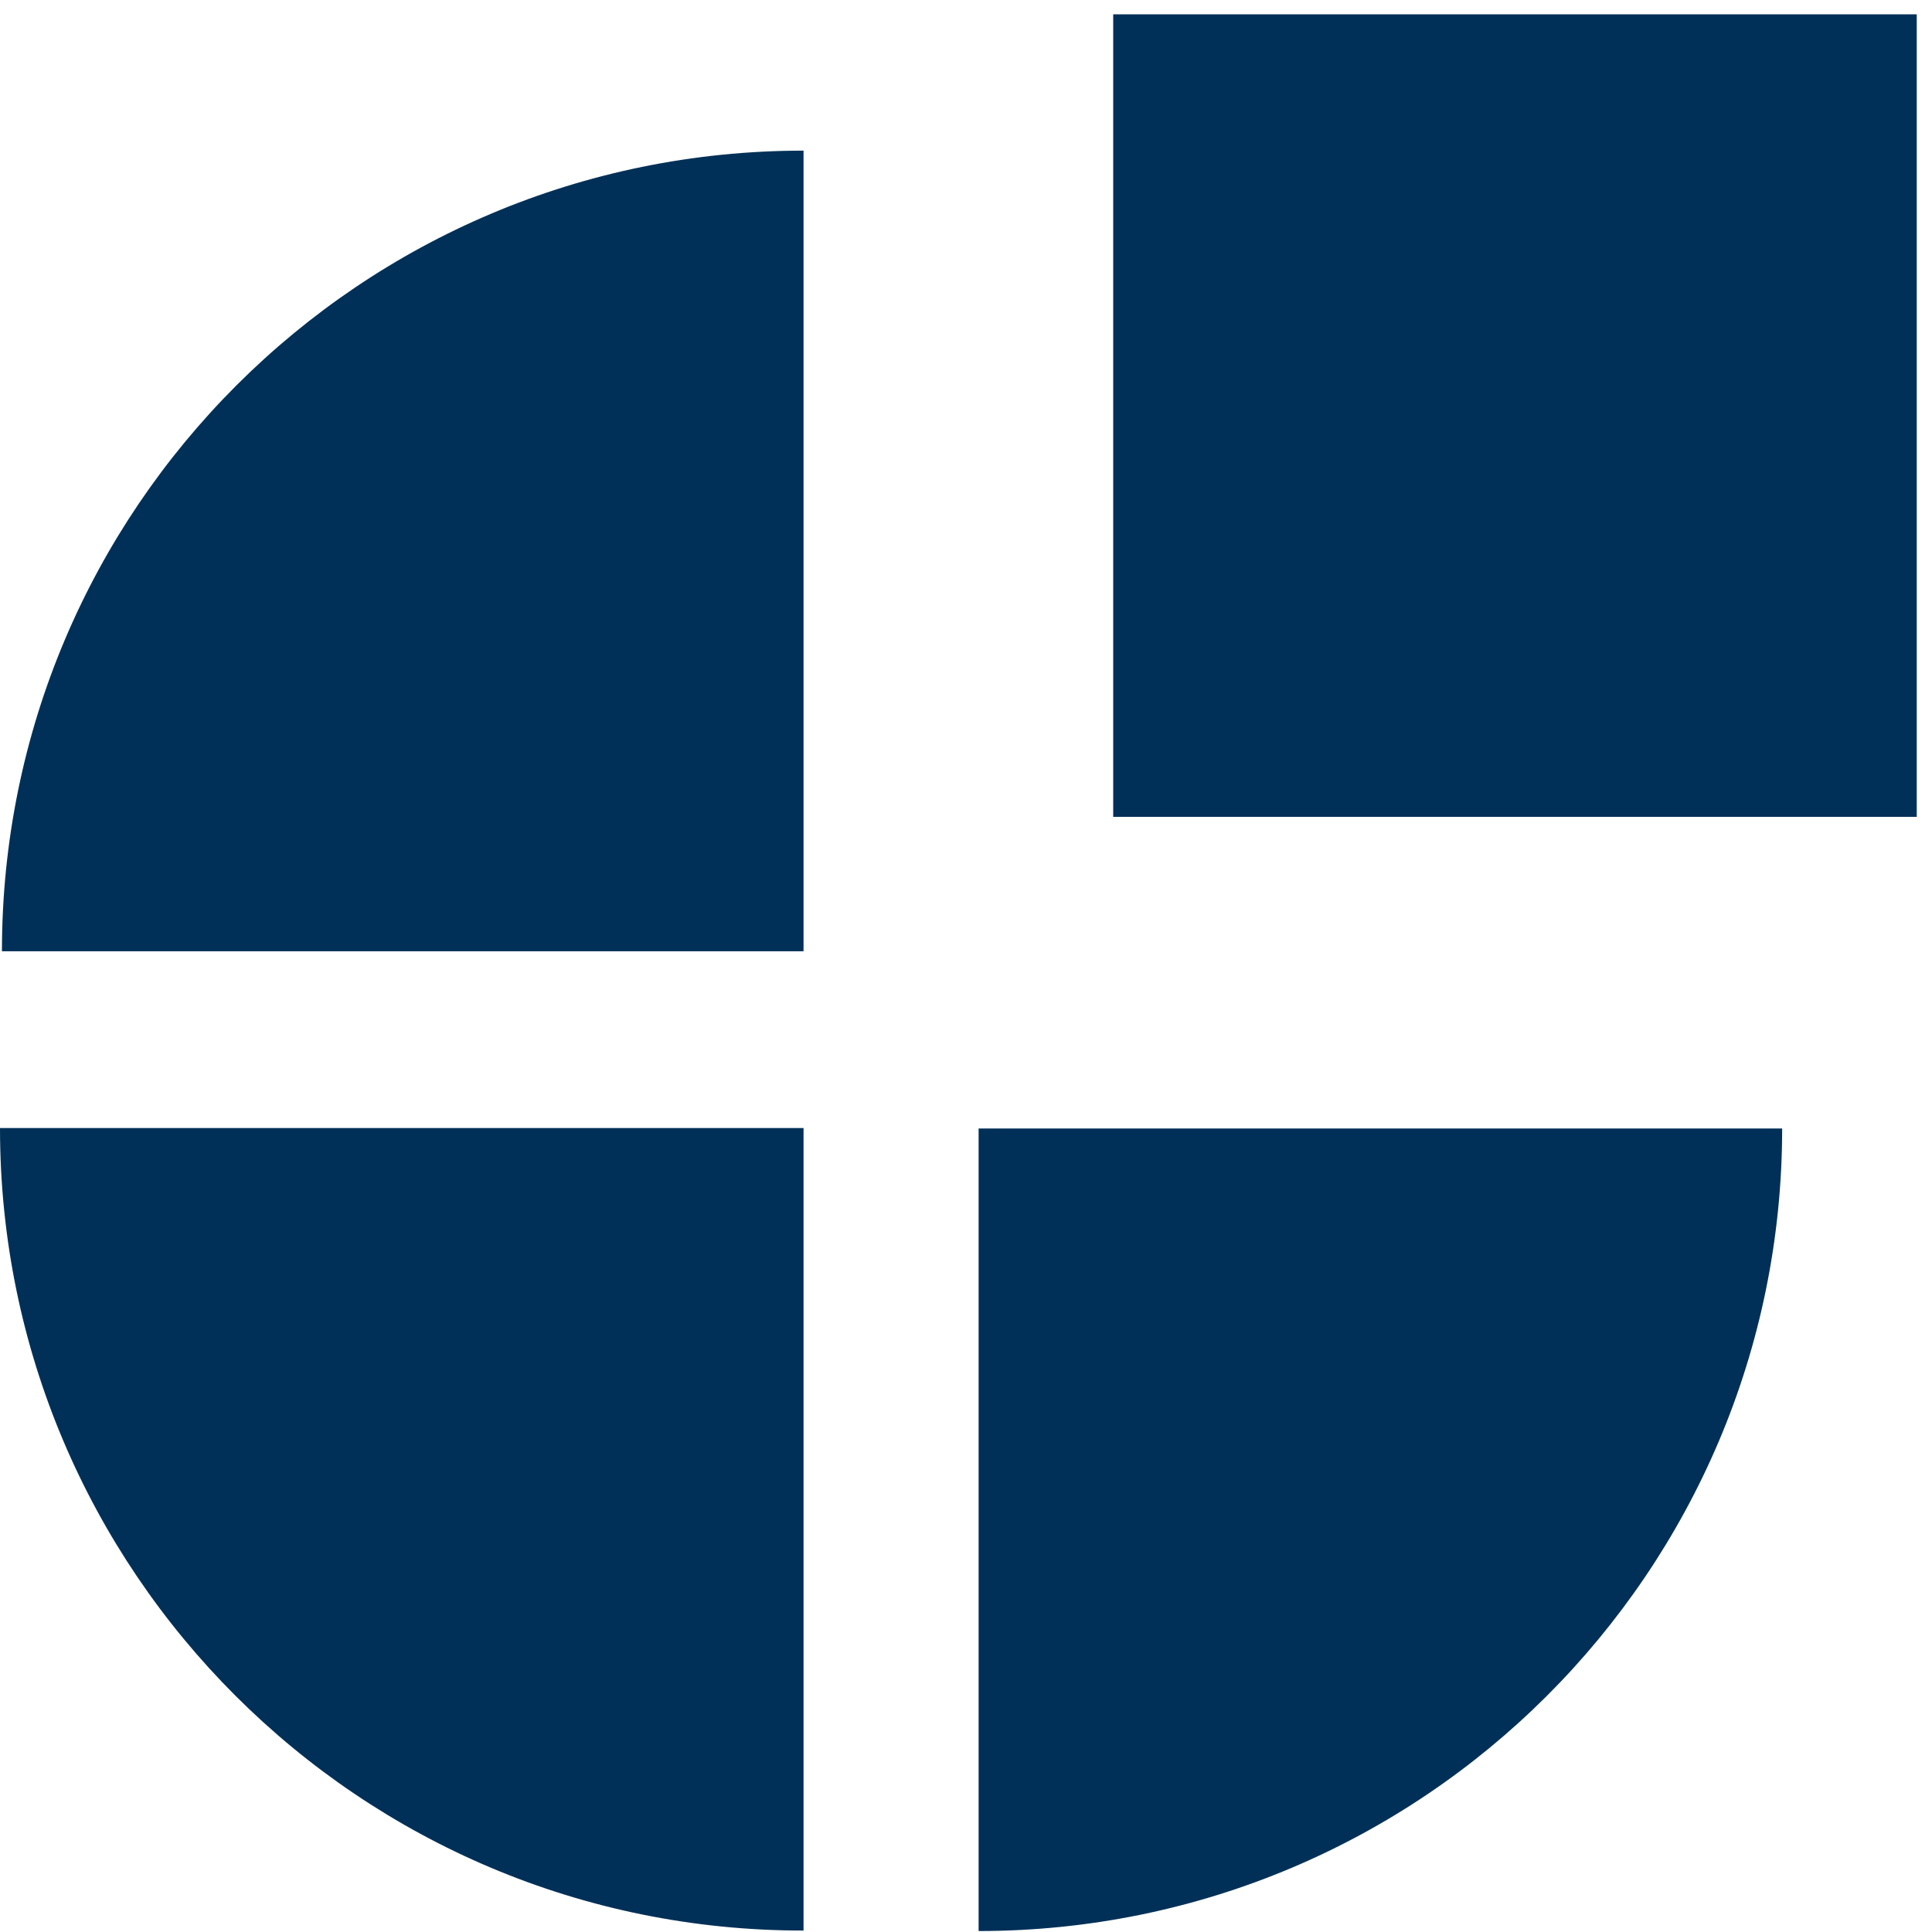 <?xml version="1.0" encoding="UTF-8"?> <svg xmlns="http://www.w3.org/2000/svg" width="68" height="68" viewBox="0 0 68 68" fill="none"><g clip-path="url(#clip0_10222_12238)"><path d="M0 39.703H28.282V67.949C12.664 67.966 0 55.301 0 39.703ZM0.068 33.481H28.282V5.302C12.698 5.302 0.068 17.916 0.068 33.481ZM34.444 67.966C50.062 67.966 62.726 55.318 62.726 39.72H34.444V67.966ZM39.181 0.504V28.75H67.463V0.504H39.181Z" fill="#003057"></path></g><defs><clipPath id="clip0_10222_12238"><rect width="67.463" height="67.463" fill="white" transform="translate(0 0.504)"></rect></clipPath></defs></svg> 
